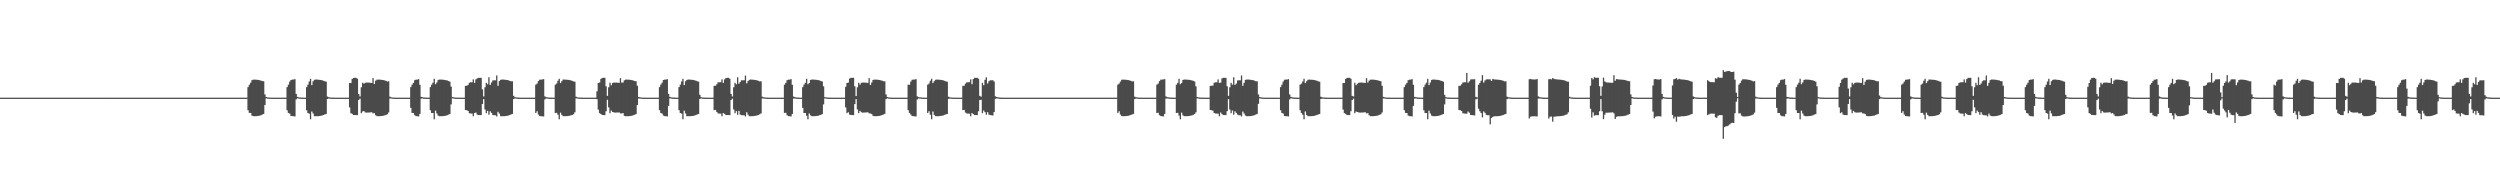 <?xml version="1.0" encoding="UTF-8"?>
<svg xmlns="http://www.w3.org/2000/svg" width="1920" height="150">
  <path d="M0 75.000h1v1.000H0zM1 75.000h1v1.000H1zM2 75.000h1v1.000H2zM3 75.000h1v1.000H3zM4 75.000h1v1.000H4zM5 75.000h1v1.000H5zM6 75.000h1v1.000H6zM7 75.000h1v1.000H7zM8 75.000h1v1.000H8zM9 75.000h1v1.000H9zM10 75.000h1v1.000H10zM11 75.000h1v1.000H11zM12 75.000h1v1.000H12zM13 75.000h1v1.000H13zM14 75.000h1v1.000H14zM15 75.000h1v1.000H15zM16 75.000h1v1.000H16zM17 75.000h1v1.000H17zM18 75.000h1v1.000H18zM19 75.000h1v1.000H19zM20 75.000h1v1.000H20zM21 75.000h1v1.000H21zM22 75.000h1v1.000H22zM23 75.000h1v1.000H23zM24 75.000h1v1.000H24zM25 75.000h1v1.000H25zM26 75.000h1v1.000H26zM27 75.000h1v1.000H27zM28 75.000h1v1.000H28zM29 75.000h1v1.000H29zM30 75.000h1v1.000H30zM31 75.000h1v1.000H31zM32 75.000h1v1.000H32zM33 75.000h1v1.000H33zM34 75.000h1v1.000H34zM35 75.000h1v1.000H35zM36 75.000h1v1.000H36zM37 75.000h1v1.000H37zM38 75.000h1v1.000H38zM39 75.000h1v1.000H39zM40 75.000h1v1.000H40zM41 75.000h1v1.000H41zM42 75.000h1v1.000H42zM43 75.000h1v1.000H43zM44 75.000h1v1.000H44zM45 75.000h1v1.000H45zM46 75.000h1v1.000H46zM47 75.000h1v1.000H47zM48 75.000h1v1.000H48zM49 75.000h1v1.000H49zM50 75.000h1v1.000H50zM51 75.000h1v1.000H51zM52 75.000h1v1.000H52zM53 75.000h1v1.000H53zM54 75.000h1v1.000H54zM55 75.000h1v1.000H55zM56 75.000h1v1.000H56zM57 75.000h1v1.000H57zM58 75.000h1v1.000H58zM59 75.000h1v1.000H59zM60 75.000h1v1.000H60zM61 75.000h1v1.000H61zM62 75.000h1v1.000H62zM63 75.000h1v1.000H63zM64 75.000h1v1.000H64zM65 75.000h1v1.000H65zM66 75.000h1v1.000H66zM67 75.000h1v1.000H67zM68 75.000h1v1.000H68zM69 75.000h1v1.000H69zM70 75.000h1v1.000H70zM71 75.000h1v1.000H71zM72 75.000h1v1.000H72zM73 75.000h1v1.000H73zM74 75.000h1v1.000H74zM75 75.000h1v1.000H75zM76 75.000h1v1.000H76zM77 75.000h1v1.000H77zM78 75.000h1v1.000H78zM79 75.000h1v1.000H79zM80 75.000h1v1.000H80zM81 75.000h1v1.000H81zM82 75.000h1v1.000H82zM83 75.000h1v1.000H83zM84 75.000h1v1.000H84zM85 75.000h1v1.000H85zM86 75.000h1v1.000H86zM87 75.000h1v1.000H87zM88 75.000h1v1.000H88zM89 75.000h1v1.000H89zM90 75.000h1v1.000H90zM91 75.000h1v1.000H91zM92 75.000h1v1.000H92zM93 75.000h1v1.000H93zM94 75.000h1v1.000H94zM95 75.000h1v1.000H95zM96 75.000h1v1.000H96zM97 75.000h1v1.000H97zM98 75.000h1v1.000H98zM99 75.000h1v1.000H99zM100 75.000h1v1.000H100zM101 75.000h1v1.000H101zM102 75.000h1v1.000H102zM103 75.000h1v1.000H103zM104 75.000h1v1.000H104zM105 75.000h1v1.000H105zM106 75.000h1v1.000H106zM107 75.000h1v1.000H107zM108 75.000h1v1.000H108zM109 75.000h1v1.000H109zM110 75.000h1v1.000H110zM111 75.000h1v1.000H111zM112 75.000h1v1.000H112zM113 75.000h1v1.000H113zM114 75.000h1v1.000H114zM115 75.000h1v1.000H115zM116 75.000h1v1.000H116zM117 75.000h1v1.000H117zM118 75.000h1v1.000H118zM119 75.000h1v1.000H119zM120 75.000h1v1.000H120zM121 75.000h1v1.000H121zM122 75.000h1v1.000H122zM123 75.000h1v1.000H123zM124 75.000h1v1.000H124zM125 75.000h1v1.000H125zM126 75.000h1v1.000H126zM127 75.000h1v1.000H127zM128 75.000h1v1.000H128zM129 75.000h1v1.000H129zM130 75.000h1v1.000H130zM131 75.000h1v1.000H131zM132 75.000h1v1.000H132zM133 75.000h1v1.000H133zM134 75.000h1v1.000H134zM135 75.000h1v1.000H135zM136 75.000h1v1.000H136zM137 75.000h1v1.000H137zM138 75.000h1v1.000H138zM139 75.000h1v1.000H139zM140 75.000h1v1.000H140zM141 75.000h1v1.000H141zM142 75.000h1v1.000H142zM143 75.000h1v1.000H143zM144 75.000h1v1.000H144zM145 75.000h1v1.000H145zM146 75.000h1v1.000H146zM147 75.000h1v1.000H147zM148 75.000h1v1.000H148zM149 75.000h1v1.000H149zM150 75.000h1v1.000H150zM151 75.000h1v1.000H151zM152 75.000h1v1.000H152zM153 75.000h1v1.000H153zM154 75.000h1v1.000H154zM155 75.000h1v1.000H155zM156 75.000h1v1.000H156zM157 75.000h1v1.000H157zM158 75.000h1v1.000H158zM159 75.000h1v1.000H159zM160 75.000h1v1.000H160zM161 75.000h1v1.000H161zM162 75.000h1v1.000H162zM163 75.000h1v1.000H163zM164 75.000h1v1.000H164zM165 75.000h1v1.000H165zM166 75.000h1v1.000H166zM167 75.000h1v1.000H167zM168 75.000h1v1.000H168zM169 75.000h1v1.000H169zM170 75.000h1v1.000H170zM171 75.000h1v1.000H171zM172 75.000h1v1.000H172zM173 75.000h1v1.000H173zM174 75.000h1v1.000H174zM175 75.000h1v1.000H175zM176 75.000h1v1.000H176zM177 75.000h1v1.000H177zM178 75.000h1v1.000H178zM179 75.000h1v1.000H179zM180 75.000h1v1.000H180zM181 75.000h1v1.000H181zM182 75.000h1v1.000H182zM183 75.000h1v1.000H183zM184 75.000h1v1.000H184zM185 75.000h1v1.000H185zM186 75.000h1v1.000H186zM187 75.000h1v1.000H187zM188 75.000h1v1.000H188zM189 75.000h1v1.000H189zM190 66.933h1v17.701H190zM191 65.063h1v21.624H191zM192 63.525h1v23.226H192zM193 61.617h1v27.179H193zM194 61.170h1v28.036H194zM195 61.129h1v28.129H195zM196 61.172h1v28.054H196zM197 61.263h1v27.897H197zM198 61.375h1v27.620H198zM199 61.600h1v27.230H199zM200 61.939h1v26.543H200zM201 62.253h1v25.724H201zM202 62.419h1v25.106H202zM203 72.487h1v8.144H203zM204 74.516h1v1.000H204zM205 74.803h1v1.000H205zM206 74.884h1v1.000H206zM207 74.939h1v1.000H207zM208 74.986h1v1.000H208zM209 74.994h1v1.000H209zM210 75.000h1v1.000H210zM211 75.000h1v1.000H211zM212 75.000h1v1.000H212zM213 75.000h1v1.000H213zM214 75.000h1v1.000H214zM215 75.000h1v1.000H215zM216 75.000h1v1.000H216zM217 75.000h1v1.000H217zM218 75.000h1v1.000H218zM219 75.000h1v1.000H219zM220 66.919h1v17.742H220zM221 65.020h1v21.727H221zM222 62.677h1v24.557H222zM223 61.463h1v27.623H223zM224 61.132h1v28.075H224zM225 61.106h1v28.150H225zM226 60.749h1v28.705H226zM227 72.080h1v4.247H227zM228 74.392h1v1.106H228zM229 74.751h1v1.000H229zM230 74.855h1v1.000H230zM231 74.953h1v1.000H231zM232 74.983h1v1.000H232zM233 74.993h1v1.000H233zM234 75.000h1v1.000H234zM235 66.917h1v17.742H235zM236 65.007h1v21.779H236zM237 62.575h1v24.712H237zM238 60.507h1v31.086H238zM239 65.339h1v20.293H239zM240 62.413h1v24.747H240zM241 61.271h1v27.957H241zM242 61.082h1v28.178H242zM243 61.096h1v28.162H243zM244 61.211h1v28.017H244zM245 61.336h1v27.768H245zM246 61.446h1v27.466H246zM247 61.701h1v26.935H247zM248 62.040h1v26.304H248zM249 62.414h1v25.425H249zM250 62.722h1v24.809H250zM251 74.211h1v1.802H251zM252 74.623h1v1.000H252zM253 74.836h1v1.000H253zM254 74.907h1v1.000H254zM255 74.977h1v1.000H255zM256 74.990h1v1.000H256zM257 74.995h1v1.000H257zM258 75.000h1v1.000H258zM259 75.000h1v1.000H259zM260 75.000h1v1.000H260zM261 75.000h1v1.000H261zM262 75.000h1v1.000H262zM263 75.000h1v1.000H263zM264 75.000h1v1.000H264zM265 75.000h1v1.000H265zM266 75.000h1v1.000H266zM267 74.996h1v1.000H267zM268 63.746h1v18.740H268zM269 63.785h1v23.080H269zM270 60.635h1v26.840H270zM271 59.880h1v28.440H271zM272 59.775h1v28.585H272zM273 59.759h1v28.604H273zM274 60.486h1v27.934H274zM275 72.191h1v4.639H275zM276 74.063h1v1.703H276zM277 67.014h1v19.926H277zM278 63.565h1v22.079H278zM279 64.290h1v20.974H279zM280 63.536h1v22.796H280zM281 63.416h1v23.098H281zM282 63.388h1v23.062H282zM283 63.481h1v22.927H283zM284 63.594h1v22.712H284zM285 63.712h1v22.445H285zM286 60.027h1v27.123H286zM287 64.496h1v22.333H287zM288 61.960h1v26.588H288zM289 61.161h1v28.025H289zM290 61.128h1v28.136H290zM291 61.143h1v28.093H291zM292 61.248h1v27.908H292zM293 61.367h1v27.681H293zM294 61.540h1v27.324H294zM295 61.762h1v26.827H295zM296 62.115h1v26.154H296zM297 62.623h1v25.108H297zM298 62.420h1v23.965H298zM299 74.224h1v1.375H299zM300 74.684h1v1.000H300zM301 74.850h1v1.000H301zM302 74.939h1v1.000H302zM303 74.970h1v1.000H303zM304 74.988h1v1.000H304zM305 75.000h1v1.000H305zM306 75.000h1v1.000H306zM307 75.000h1v1.000H307zM308 75.000h1v1.000H308zM309 75.000h1v1.000H309zM310 75.000h1v1.000H310zM311 75.000h1v1.000H311zM312 75.000h1v1.000H312zM313 75.000h1v1.000H313zM314 75.000h1v1.000H314zM315 66.920h1v15.934H315zM316 65.022h1v21.722H316zM317 63.668h1v23.113H317zM318 61.608h1v26.867H318zM319 61.167h1v28.035H319zM320 61.130h1v28.126H320zM321 60.751h1v28.700H321zM322 65.129h1v22.360H322zM323 74.392h1v1.351H323zM324 74.598h1v1.000H324zM325 74.855h1v1.000H325zM326 74.924h1v1.000H326zM327 74.963h1v1.000H327zM328 74.992h1v1.000H328zM329 75.000h1v1.000H329zM330 66.917h1v17.742H330zM331 65.007h1v21.778H331zM332 63.471h1v23.324H332zM333 60.509h1v31.088H333zM334 64.677h1v20.305H334zM335 63.335h1v23.821H335zM336 61.388h1v27.368H336zM337 61.082h1v28.145H337zM338 61.096h1v28.163H338zM339 61.162h1v28.066H339zM340 61.246h1v27.915H340zM341 61.378h1v27.665H341zM342 61.601h1v27.227H342zM343 61.820h1v26.661H343zM344 62.255h1v25.721H344zM345 62.724h1v24.855H345zM346 66.514h1v13.645H346zM347 74.578h1v1.000H347zM348 74.747h1v1.000H348zM349 74.907h1v1.000H349zM350 74.952h1v1.000H350zM351 74.982h1v1.000H351zM352 74.995h1v1.000H352zM353 75.000h1v1.000H353zM354 75.000h1v1.000H354zM355 75.000h1v1.000H355zM356 75.000h1v1.000H356zM357 65.957h1v18.542H357zM358 65.856h1v18.752H358zM359 65.172h1v20.086H359zM360 63.521h1v23.425H360zM361 63.192h1v23.989H361zM362 63.166h1v24.080H362zM363 60.996h1v28.310H363zM364 63.659h1v23.165H364zM365 60.953h1v25.485H365zM366 60.211h1v27.795H366zM367 59.776h1v28.615H367zM368 59.778h1v28.605H368zM369 59.761h1v28.661H369zM370 68.590h1v11.352H370zM371 74.063h1v2.067H371zM372 67.016h1v17.065H372zM373 63.583h1v23.346H373zM374 64.718h1v20.428H374zM375 59.339h1v28.763H375zM376 65.223h1v20.264H376zM377 63.326h1v23.407H377zM378 61.790h1v26.529H378zM379 61.642h1v26.881H379zM380 61.695h1v26.816H380zM381 57.982h1v31.469H381zM382 65.920h1v19.955H382zM383 62.274h1v24.947H383zM384 61.348h1v27.866H384zM385 61.073h1v28.202H385zM386 61.082h1v28.150H386zM387 61.210h1v28.008H387zM388 61.338h1v27.768H388zM389 61.447h1v27.463H389zM390 61.702h1v27.020H390zM391 62.041h1v26.302H391zM392 62.415h1v25.423H392zM393 62.421h1v25.101H393zM394 73.555h1v2.567H394zM395 74.575h1v1.000H395zM396 74.803h1v1.000H396zM397 74.884h1v1.000H397zM398 74.970h1v1.000H398zM399 74.986h1v1.000H399zM400 74.994h1v1.000H400zM401 75.000h1v1.000H401zM402 75.000h1v1.000H402zM403 75.000h1v1.000H403zM404 75.000h1v1.000H404zM405 75.000h1v1.000H405zM406 75.000h1v1.000H406zM407 75.000h1v1.000H407zM408 75.000h1v1.000H408zM409 75.000h1v1.000H409zM410 74.999h1v1.000H410zM411 65.020h1v21.726H411zM412 64.169h1v21.297H412zM413 62.238h1v25.743H413zM414 61.231h1v27.889H414zM415 61.130h1v28.099H415zM416 61.005h1v28.335H416zM417 60.750h1v28.705H417zM418 74.056h1v2.271H418zM419 74.598h1v1.000H419zM420 74.751h1v1.000H420zM421 74.924h1v1.000H421zM422 74.963h1v1.000H422zM423 74.983h1v1.000H423zM424 74.993h1v1.000H424zM425 74.998h1v1.000H425zM426 65.001h1v21.789H426zM427 64.167h1v22.444H427zM428 62.020h1v26.121H428zM429 60.507h1v31.086H429zM430 63.790h1v22.740H430zM431 62.298h1v25.954H431zM432 61.082h1v28.146H432zM433 61.096h1v28.163H433zM434 61.162h1v28.066H434zM435 61.239h1v27.942H435zM436 61.362h1v27.685H436zM437 61.508h1v27.360H437zM438 61.760h1v26.833H438zM439 62.112h1v26.159H439zM440 62.507h1v25.228H440zM441 62.783h1v23.483H441zM442 74.309h1v1.222H442zM443 74.731h1v1.000H443zM444 74.836h1v1.000H444zM445 74.952h1v1.000H445zM446 74.977h1v1.000H446zM447 74.990h1v1.000H447zM448 74.998h1v1.000H448zM449 75.000h1v1.000H449zM450 75.000h1v1.000H450zM451 75.000h1v1.000H451zM452 75.000h1v1.000H452zM453 75.000h1v1.000H453zM454 75.000h1v1.000H454zM455 75.000h1v1.000H455zM456 75.000h1v1.000H456zM457 75.000h1v1.000H457zM458 70.151h1v6.072H458zM459 63.746h1v20.416H459zM460 63.375h1v23.490H460zM461 60.636h1v26.914H461zM462 59.839h1v28.481H462zM463 59.775h1v28.585H463zM464 59.759h1v28.662H464zM465 66.266h1v19.178H465zM466 73.613h1v2.968H466zM467 67.014h1v15.412H467zM468 63.565h1v23.375H468zM469 65.421h1v19.497H469zM470 63.704h1v22.299H470zM471 63.429h1v22.903H471zM472 63.416h1v23.097H472zM473 63.389h1v23.044H473zM474 63.521h1v22.886H474zM475 63.594h1v22.711H475zM476 60.027h1v27.041H476zM477 63.418h1v23.732H477zM478 63.387h1v23.442H478zM479 61.711h1v27.254H479zM480 61.154h1v28.070H480zM481 61.128h1v28.137H481zM482 61.188h1v28.048H482zM483 61.256h1v27.897H483zM484 61.378h1v27.660H484zM485 61.604h1v27.220H485zM486 61.823h1v26.655H486zM487 62.258h1v25.892H487zM488 62.419h1v25.154H488zM489 65.869h1v14.759H489zM490 74.517h1v1.082H490zM491 74.714h1v1.000H491zM492 74.884h1v1.000H492zM493 74.939h1v1.000H493zM494 74.980h1v1.000H494zM495 74.993h1v1.000H495zM496 75.000h1v1.000H496zM497 75.000h1v1.000H497zM498 75.000h1v1.000H498zM499 75.000h1v1.000H499zM500 75.000h1v1.000H500zM501 75.000h1v1.000H501zM502 75.000h1v1.000H502zM503 75.000h1v1.000H503zM504 75.000h1v1.000H504zM505 75.000h1v1.000H505zM506 66.920h1v17.738H506zM507 65.022h1v21.722H507zM508 63.500h1v23.733H508zM509 61.462h1v27.343H509zM510 61.132h1v28.075H510zM511 61.130h1v28.125H511zM512 60.751h1v28.700H512zM513 72.081h1v9.222H513zM514 74.391h1v1.106H514zM515 74.751h1v1.000H515zM516 74.855h1v1.000H516zM517 74.925h1v1.000H517zM518 74.983h1v1.000H518zM519 74.993h1v1.000H519zM520 75.000h1v1.000H520zM521 66.916h1v17.743H521zM522 65.009h1v21.781H522zM523 62.577h1v24.710H523zM524 60.510h1v31.088H524zM525 65.353h1v19.629H525zM526 62.408h1v24.748H526zM527 61.388h1v27.838H527zM528 61.082h1v28.178H528zM529 61.096h1v28.162H529zM530 61.211h1v28.017H530zM531 61.269h1v27.836H531zM532 61.445h1v27.548H532zM533 61.701h1v27.022H533zM534 61.941h1v26.403H534zM535 62.414h1v25.425H535zM536 62.724h1v24.810H536zM537 72.829h1v3.185H537zM538 74.578h1v1.000H538zM539 74.836h1v1.000H539zM540 74.907h1v1.000H540zM541 74.974h1v1.000H541zM542 74.990h1v1.000H542zM543 74.995h1v1.000H543zM544 75.000h1v1.000H544zM545 75.000h1v1.000H545zM546 75.000h1v1.000H546zM547 74.999h1v1.000H547zM548 65.956h1v18.652H548zM549 65.857h1v18.566H549zM550 64.740h1v21.209H550zM551 63.230h1v23.840H551zM552 63.180h1v24.066H552zM553 63.154h1v24.143H553zM554 60.996h1v28.311H554zM555 63.659h1v23.165H555zM556 60.953h1v26.490H556zM557 59.951h1v28.414H557zM558 59.776h1v28.615H558zM559 59.761h1v28.622H559zM560 60.491h1v27.931H560zM561 72.149h1v4.678H561zM562 74.063h1v1.704H562zM563 67.016h1v17.065H563zM564 63.583h1v23.346H564zM565 64.718h1v20.607H565zM566 59.339h1v28.764H566zM567 64.327h1v20.838H567zM568 62.932h1v25.081H568zM569 61.642h1v26.773H569zM570 61.695h1v26.828H570zM571 61.605h1v26.933H571zM572 57.983h1v31.470H572zM573 64.007h1v22.213H573zM574 62.273h1v25.789H574zM575 61.347h1v27.867H575zM576 61.073h1v28.202H576zM577 61.154h1v28.076H577zM578 61.243h1v27.943H578zM579 61.362h1v27.684H579zM580 61.509h1v27.358H580zM581 61.761h1v26.874H581zM582 62.113h1v26.157H582zM583 62.508h1v25.226H583zM584 62.421h1v24.675H584zM585 74.225h1v1.375H585zM586 74.684h1v1.000H586zM587 74.803h1v1.000H587zM588 74.939h1v1.000H588zM589 74.970h1v1.000H589zM590 74.986h1v1.000H590zM591 74.998h1v1.000H591zM592 75.000h1v1.000H592zM593 75.000h1v1.000H593zM594 75.000h1v1.000H594zM595 75.000h1v1.000H595zM596 75.000h1v1.000H596zM597 75.000h1v1.000H597zM598 75.000h1v1.000H598zM599 75.000h1v1.000H599zM600 75.000h1v1.000H600zM601 74.992h1v1.000H601zM602 65.020h1v21.726H602zM603 63.666h1v22.943H603zM604 61.608h1v26.867H604zM605 61.167h1v28.035H605zM606 61.130h1v28.125H606zM607 60.750h1v28.705H607zM608 65.129h1v22.360H608zM609 74.128h1v1.617H609zM610 74.598h1v1.000H610zM611 74.855h1v1.000H611zM612 74.924h1v1.000H612zM613 74.963h1v1.000H613zM614 74.988h1v1.000H614zM615 75.000h1v1.000H615zM616 66.917h1v15.936H616zM617 65.007h1v21.779H617zM618 63.660h1v23.131H618zM619 60.507h1v28.385H619zM620 64.684h1v26.910H620zM621 63.771h1v23.389H621zM622 61.390h1v27.201H622zM623 61.082h1v28.146H623zM624 61.096h1v28.163H624zM625 61.162h1v28.066H625zM626 61.246h1v27.915H626zM627 61.378h1v27.666H627zM628 61.538h1v27.291H628zM629 61.820h1v26.661H629zM630 62.255h1v25.898H630zM631 62.619h1v24.960H631zM632 66.310h1v13.846H632zM633 74.578h1v1.000H633zM634 74.731h1v1.000H634zM635 74.907h1v1.000H635zM636 74.952h1v1.000H636zM637 74.977h1v1.000H637zM638 74.995h1v1.000H638zM639 75.000h1v1.000H639zM640 75.000h1v1.000H640zM641 75.000h1v1.000H641zM642 75.000h1v1.000H642zM643 75.000h1v1.000H643zM644 75.000h1v1.000H644zM645 75.000h1v1.000H645zM646 75.000h1v1.000H646zM647 75.000h1v1.000H647zM648 75.000h1v1.000H648zM649 66.664h1v15.823H649zM650 63.746h1v23.120H650zM651 63.375h1v22.842H651zM652 60.366h1v27.667H652zM653 59.775h1v28.545H653zM654 59.782h1v28.581H654zM655 59.759h1v28.662H655zM656 66.265h1v13.676H656zM657 73.797h1v2.333H657zM658 67.015h1v17.066H658zM659 63.565h1v23.376H659zM660 65.011h1v20.120H660zM661 63.617h1v22.567H661zM662 63.416h1v23.097H662zM663 63.389h1v23.062H663zM664 63.481h1v22.926H664zM665 63.520h1v22.785H665zM666 63.712h1v22.501H666zM667 60.027h1v27.041H667zM668 65.273h1v21.877H668zM669 63.387h1v24.203H669zM670 61.386h1v27.593H670zM671 61.128h1v28.096H671zM672 61.143h1v28.122H672zM673 61.193h1v28.025H673zM674 61.264h1v27.834H674zM675 61.450h1v27.539H675zM676 61.704h1v27.017H676zM677 61.944h1v26.398H677zM678 62.416h1v25.557H678zM679 62.420h1v25.099H679zM680 72.488h1v3.634H680zM681 74.517h1v1.000H681zM682 74.803h1v1.000H682zM683 74.884h1v1.000H683zM684 74.970h1v1.000H684zM685 74.986h1v1.000H685zM686 74.994h1v1.000H686zM687 75.000h1v1.000H687zM688 75.000h1v1.000H688zM689 75.000h1v1.000H689zM690 75.000h1v1.000H690zM691 75.000h1v1.000H691zM692 75.000h1v1.000H692zM693 75.000h1v1.000H693zM694 75.000h1v1.000H694zM695 75.000h1v1.000H695zM696 74.999h1v1.000H696zM697 65.022h1v19.636H697zM698 65.118h1v21.626H698zM699 62.672h1v25.309H699zM700 61.232h1v27.854H700zM701 61.130h1v28.098H701zM702 61.108h1v28.234H702zM703 60.751h1v28.700H703zM704 74.054h1v2.273H704zM705 74.598h1v1.000H705zM706 74.751h1v1.000H706zM707 74.864h1v1.000H707zM708 74.963h1v1.000H708zM709 74.983h1v1.000H709zM710 74.992h1v1.000H710zM711 74.999h1v1.000H711zM712 65.007h1v21.778H712zM713 64.165h1v21.309H713zM714 62.015h1v26.124H714zM715 60.509h1v31.088H715zM716 63.787h1v21.858H716zM717 62.303h1v25.945H717zM718 61.271h1v27.955H718zM719 61.082h1v28.178H719zM720 61.162h1v28.096H720zM721 61.239h1v27.942H721zM722 61.335h1v27.711H722zM723 61.509h1v27.379H723zM724 61.760h1v26.876H724zM725 62.040h1v26.231H725zM726 62.507h1v25.229H726zM727 62.783h1v24.751H727zM728 74.311h1v1.596H728zM729 74.731h1v1.000H729zM730 74.836h1v1.000H730zM731 74.952h1v1.000H731zM732 74.977h1v1.000H732zM733 74.990h1v1.000H733zM734 74.996h1v1.000H734zM735 75.000h1v1.000H735zM736 75.000h1v1.000H736zM737 75.000h1v1.000H737zM738 74.998h1v1.000H738zM739 65.956h1v18.652H739zM740 65.857h1v18.566H740zM741 64.224h1v22.186H741zM742 63.220h1v23.961H742zM743 63.180h1v24.066H743zM744 63.154h1v24.143H744zM745 60.996h1v28.310H745zM746 64.668h1v22.156H746zM747 60.720h1v26.929H747zM748 59.776h1v28.589H748zM749 59.784h1v28.606H749zM750 59.761h1v28.660H750zM751 60.491h1v24.946H751zM752 73.615h1v3.211H752zM753 74.310h1v2.305H753zM754 63.583h1v23.346H754zM755 65.427h1v19.487H755zM756 61.266h1v24.868H756zM757 59.339h1v28.763H757zM758 64.169h1v21.981H758zM759 62.422h1v25.591H759zM760 61.642h1v26.773H760zM761 61.695h1v26.828H761zM762 61.573h1v27.150H762zM763 62.636h1v23.411H763zM764 73.967h1v1.886H764zM765 74.514h1v1.077H765zM766 74.693h1v1.000H766zM767 74.908h1v1.000H767zM768 74.956h1v1.000H768zM769 74.980h1v1.000H769zM770 75.000h1v1.000H770zM771 75.000h1v1.000H771zM772 75.000h1v1.000H772zM773 75.000h1v1.000H773zM774 75.000h1v1.000H774zM775 75.000h1v1.000H775zM776 75.000h1v1.000H776zM777 75.000h1v1.000H777zM778 75.000h1v1.000H778zM779 75.000h1v1.000H779zM780 75.000h1v1.000H780zM781 75.000h1v1.000H781zM782 75.000h1v1.000H782zM783 75.000h1v1.000H783zM784 75.000h1v1.000H784zM785 75.000h1v1.000H785zM786 75.000h1v1.000H786zM787 75.000h1v1.000H787zM788 75.000h1v1.000H788zM789 75.000h1v1.000H789zM790 75.000h1v1.000H790zM791 75.000h1v1.000H791zM792 75.000h1v1.000H792zM793 75.000h1v1.000H793zM794 75.000h1v1.000H794zM795 75.000h1v1.000H795zM796 75.000h1v1.000H796zM797 75.000h1v1.000H797zM798 75.000h1v1.000H798zM799 75.000h1v1.000H799zM800 75.000h1v1.000H800zM801 75.000h1v1.000H801zM802 75.000h1v1.000H802zM803 75.000h1v1.000H803zM804 75.000h1v1.000H804zM805 75.000h1v1.000H805zM806 75.000h1v1.000H806zM807 75.000h1v1.000H807zM808 75.000h1v1.000H808zM809 75.000h1v1.000H809zM810 75.000h1v1.000H810zM811 75.000h1v1.000H811zM812 75.000h1v1.000H812zM813 75.000h1v1.000H813zM814 75.000h1v1.000H814zM815 75.000h1v1.000H815zM816 75.000h1v1.000H816zM817 75.000h1v1.000H817zM818 75.000h1v1.000H818zM819 75.000h1v1.000H819zM820 75.000h1v1.000H820zM821 75.000h1v1.000H821zM822 75.000h1v1.000H822zM823 75.000h1v1.000H823zM824 75.000h1v1.000H824zM825 75.000h1v1.000H825zM826 75.000h1v1.000H826zM827 75.000h1v1.000H827zM828 75.000h1v1.000H828zM829 75.000h1v1.000H829zM830 75.000h1v1.000H830zM831 75.000h1v1.000H831zM832 75.000h1v1.000H832zM833 75.000h1v1.000H833zM834 75.000h1v1.000H834zM835 75.000h1v1.000H835zM836 75.000h1v1.000H836zM837 75.000h1v1.000H837zM838 75.000h1v1.000H838zM839 75.000h1v1.000H839zM840 75.000h1v1.000H840zM841 75.000h1v1.000H841zM842 75.000h1v1.000H842zM843 75.000h1v1.000H843zM844 75.000h1v1.000H844zM845 75.000h1v1.000H845zM846 75.000h1v1.000H846zM847 75.000h1v1.000H847zM848 75.000h1v1.000H848zM849 75.000h1v1.000H849zM850 75.000h1v1.000H850zM851 75.000h1v1.000H851zM852 75.000h1v1.000H852zM853 75.000h1v1.000H853zM854 75.000h1v1.000H854zM855 75.000h1v1.000H855zM856 75.000h1v1.000H856zM857 74.999h1v1.000H857zM858 65.033h1v21.699H858zM859 64.176h1v21.281H859zM860 62.677h1v25.299H860zM861 61.234h1v27.884H861zM862 61.128h1v28.101H862zM863 61.166h1v28.093H863zM864 61.240h1v27.937H864zM865 61.335h1v27.716H865zM866 61.506h1v27.408H866zM867 61.758h1v26.879H867zM868 62.038h1v26.235H868zM869 62.506h1v25.334H869zM870 62.416h1v25.106H870zM871 74.224h1v1.858H871zM872 74.684h1v1.000H872zM873 74.803h1v1.000H873zM874 74.939h1v1.000H874zM875 74.970h1v1.000H875zM876 74.986h1v1.000H876zM877 74.995h1v1.000H877zM878 75.000h1v1.000H878zM879 75.000h1v1.000H879zM880 75.000h1v1.000H880zM881 75.000h1v1.000H881zM882 75.000h1v1.000H882zM883 75.000h1v1.000H883zM884 75.000h1v1.000H884zM885 75.000h1v1.000H885zM886 75.000h1v1.000H886zM887 74.993h1v1.000H887zM888 65.021h1v21.724H888zM889 64.169h1v22.437H889zM890 62.239h1v26.236H890zM891 61.167h1v27.954H891zM892 61.130h1v28.125H892zM893 61.002h1v28.449H893zM894 60.751h1v26.739H894zM895 74.054h1v1.689H895zM896 74.598h1v1.000H896zM897 74.769h1v1.000H897zM898 74.924h1v1.000H898zM899 74.963h1v1.000H899zM900 74.983h1v1.000H900zM901 75.000h1v1.000H901zM902 74.994h1v1.000H902zM903 65.009h1v21.781H903zM904 63.662h1v22.945H904zM905 60.509h1v28.223H905zM906 64.677h1v26.920H906zM907 63.775h1v22.753H907zM908 61.388h1v27.206H908zM909 61.082h1v28.145H909zM910 61.096h1v28.163H910zM911 61.162h1v28.066H911zM912 61.246h1v27.914H912zM913 61.362h1v27.682H913zM914 61.538h1v27.291H914zM915 61.820h1v26.772H915zM916 62.112h1v26.041H916zM917 62.620h1v24.960H917zM918 66.312h1v19.954H918zM919 74.490h1v1.041H919zM920 74.731h1v1.000H920zM921 74.907h1v1.000H921zM922 74.952h1v1.000H922zM923 74.977h1v1.000H923zM924 74.993h1v1.000H924zM925 75.000h1v1.000H925zM926 75.000h1v1.000H926zM927 75.000h1v1.000H927zM928 75.000h1v1.000H928zM929 65.956h1v18.543H929zM930 65.856h1v18.752H930zM931 65.748h1v19.296H931zM932 63.521h1v23.243H932zM933 63.220h1v23.961H933zM934 63.180h1v24.066H934zM935 60.996h1v26.300H935zM936 63.659h1v25.647H936zM937 63.455h1v22.982H937zM938 60.211h1v27.437H938zM939 59.776h1v28.589H939zM940 59.785h1v28.606H940zM941 59.761h1v28.661H941zM942 66.265h1v19.067H942zM943 73.616h1v2.514H943zM944 67.016h1v17.065H944zM945 63.583h1v23.346H945zM946 65.004h1v19.910H946zM947 59.339h1v28.764H947zM948 65.223h1v20.264H948zM949 64.169h1v22.564H949zM950 61.790h1v26.223H950zM951 61.642h1v26.881H951zM952 61.695h1v26.816H952zM953 57.982h1v31.469H953zM954 65.920h1v19.780H954zM955 63.598h1v23.622H955zM956 61.348h1v27.377H956zM957 61.073h1v28.202H957zM958 61.082h1v28.150H958zM959 61.153h1v28.064H959zM960 61.269h1v27.888H960zM961 61.447h1v27.546H961zM962 61.602h1v27.119H962zM963 61.942h1v26.538H963zM964 62.415h1v25.560H964zM965 62.421h1v25.101H965zM966 72.487h1v7.256H966zM967 74.516h1v1.000H967zM968 74.803h1v1.000H968zM969 74.884h1v1.000H969zM970 74.945h1v1.000H970zM971 74.986h1v1.000H971zM972 74.994h1v1.000H972zM973 75.000h1v1.000H973zM974 75.000h1v1.000H974zM975 75.000h1v1.000H975zM976 75.000h1v1.000H976zM977 75.000h1v1.000H977zM978 75.000h1v1.000H978zM979 75.000h1v1.000H979zM980 75.000h1v1.000H980zM981 75.000h1v1.000H981zM982 75.000h1v1.000H982zM983 66.920h1v17.739H983zM984 65.020h1v21.726H984zM985 62.671h1v24.563H985zM986 61.231h1v27.854H986zM987 61.132h1v28.096H987zM988 61.106h1v28.150H988zM989 60.750h1v28.705H989zM990 72.485h1v3.842H990zM991 74.401h1v1.096H991zM992 74.751h1v1.000H992zM993 74.855h1v1.000H993zM994 74.963h1v1.000H994zM995 74.983h1v1.000H995zM996 74.993h1v1.000H996zM997 75.000h1v1.000H997zM998 65.007h1v19.652H998zM999 64.196h1v22.589H999zM1000 62.575h1v25.566H1000zM1001 60.507h1v31.086H1001zM1002 63.790h1v21.841H1002zM1003 62.413h1v25.839H1003zM1004 61.272h1v27.956H1004zM1005 61.082h1v28.178H1005zM1006 61.162h1v28.097H1006zM1007 61.211h1v27.970H1007zM1008 61.336h1v27.769H1008zM1009 61.508h1v27.403H1009zM1010 61.701h1v26.935H1010zM1011 62.040h1v26.231H1011zM1012 62.507h1v25.332H1012zM1013 62.722h1v24.810H1013zM1014 74.309h1v1.705H1014zM1015 74.731h1v1.000H1015zM1016 74.836h1v1.000H1016zM1017 74.917h1v1.000H1017zM1018 74.977h1v1.000H1018zM1019 74.990h1v1.000H1019zM1020 74.995h1v1.000H1020zM1021 75.000h1v1.000H1021zM1022 75.000h1v1.000H1022zM1023 75.000h1v1.000H1023zM1024 75.000h1v1.000H1024zM1025 75.000h1v1.000H1025zM1026 75.000h1v1.000H1026zM1027 75.000h1v1.000H1027zM1028 75.000h1v1.000H1028zM1029 75.000h1v1.000H1029zM1030 74.990h1v1.000H1030zM1031 63.746h1v20.416H1031zM1032 63.785h1v23.080H1032zM1033 60.636h1v26.839H1033zM1034 59.839h1v28.481H1034zM1035 59.775h1v28.585H1035zM1036 59.759h1v28.661H1036zM1037 60.486h1v24.958H1037zM1038 73.613h1v3.217H1038zM1039 74.063h1v1.703H1039zM1040 63.565h1v23.376H1040zM1041 65.421h1v20.223H1041zM1042 64.289h1v21.714H1042zM1043 63.536h1v22.796H1043zM1044 63.416h1v23.097H1044zM1045 63.389h1v23.062H1045zM1046 63.481h1v22.926H1046zM1047 63.594h1v22.711H1047zM1048 63.712h1v22.445H1048zM1049 60.027h1v27.123H1049zM1050 63.387h1v23.442H1050zM1051 61.960h1v26.588H1051zM1052 61.161h1v28.063H1052zM1053 61.129h1v28.136H1053zM1054 61.181h1v28.055H1054zM1055 61.256h1v27.900H1055zM1056 61.367h1v27.672H1056zM1057 61.540h1v27.325H1057zM1058 61.823h1v26.766H1058zM1059 62.115h1v26.035H1059zM1060 62.420h1v25.312H1060zM1061 65.870h1v20.515H1061zM1062 74.388h1v1.211H1062zM1063 74.684h1v1.000H1063zM1064 74.884h1v1.000H1064zM1065 74.939h1v1.000H1065zM1066 74.970h1v1.000H1066zM1067 74.993h1v1.000H1067zM1068 75.000h1v1.000H1068zM1069 75.000h1v1.000H1069zM1070 75.000h1v1.000H1070zM1071 75.000h1v1.000H1071zM1072 75.000h1v1.000H1072zM1073 75.000h1v1.000H1073zM1074 75.000h1v1.000H1074zM1075 75.000h1v1.000H1075zM1076 75.000h1v1.000H1076zM1077 75.000h1v1.000H1077zM1078 66.920h1v17.738H1078zM1079 65.022h1v21.723H1079zM1080 63.668h1v23.113H1080zM1081 61.608h1v27.197H1081zM1082 61.167h1v28.035H1082zM1083 61.130h1v28.125H1083zM1084 60.751h1v28.700H1084zM1085 65.129h1v16.173H1085zM1086 74.391h1v1.352H1086zM1087 74.601h1v1.000H1087zM1088 74.855h1v1.000H1088zM1089 74.924h1v1.000H1089zM1090 74.968h1v1.000H1090zM1091 74.992h1v1.000H1091zM1092 75.000h1v1.000H1092zM1093 66.917h1v17.742H1093zM1094 65.007h1v21.778H1094zM1095 63.470h1v23.324H1095zM1096 60.509h1v31.088H1096zM1097 65.353h1v19.629H1097zM1098 63.335h1v23.821H1098zM1099 61.388h1v27.368H1099zM1100 61.082h1v28.178H1100zM1101 61.096h1v28.162H1101zM1102 61.162h1v28.066H1102zM1103 61.268h1v27.892H1103zM1104 61.378h1v27.615H1104zM1105 61.601h1v27.122H1105zM1106 61.941h1v26.541H1106zM1107 62.255h1v25.721H1107zM1108 62.724h1v24.810H1108zM1109 72.829h1v7.330H1109zM1110 74.578h1v1.000H1110zM1111 74.836h1v1.000H1111zM1112 74.907h1v1.000H1112zM1113 74.952h1v1.000H1113zM1114 74.990h1v1.000H1114zM1115 74.995h1v1.000H1115zM1116 75.000h1v1.000H1116zM1117 75.000h1v1.000H1117zM1118 75.000h1v1.000H1118zM1119 75.000h1v1.000H1119zM1120 65.956h1v18.543H1120zM1121 65.856h1v18.752H1121zM1122 64.741h1v20.517H1122zM1123 63.371h1v23.575H1123zM1124 63.192h1v23.989H1124zM1125 63.160h1v24.146H1125zM1126 56.027h1v31.336H1126zM1127 63.557h1v22.126H1127zM1128 62.429h1v24.131H1128zM1129 61.010h1v27.293H1129zM1130 60.870h1v27.555H1130zM1131 60.927h1v27.598H1131zM1132 60.811h1v27.872H1132zM1133 74.413h1v1.887H1133zM1134 74.784h1v1.000H1134zM1135 65.126h1v18.321H1135zM1136 63.675h1v21.720H1136zM1137 61.990h1v24.842H1137zM1138 57.712h1v32.438H1138zM1139 63.445h1v22.140H1139zM1140 61.805h1v24.881H1140zM1141 61.005h1v27.276H1141zM1142 60.890h1v27.522H1142zM1143 60.930h1v27.573H1143zM1144 60.991h1v34.507H1144zM1145 62.186h1v28.387H1145zM1146 60.634h1v29.185H1146zM1147 60.977h1v28.320H1147zM1148 61.075h1v28.225H1148zM1149 61.112h1v28.180H1149zM1150 61.190h1v27.989H1150zM1151 61.333h1v27.773H1151zM1152 61.506h1v27.409H1152zM1153 61.699h1v26.938H1153zM1154 62.038h1v26.308H1154zM1155 62.506h1v25.334H1155zM1156 62.419h1v25.106H1156zM1157 74.224h1v1.898H1157zM1158 74.684h1v1.000H1158zM1159 74.803h1v1.000H1159zM1160 74.907h1v1.000H1160zM1161 74.970h1v1.000H1161zM1162 74.986h1v1.000H1162zM1163 74.994h1v1.000H1163zM1164 75.000h1v1.000H1164zM1165 75.000h1v1.000H1165zM1166 75.000h1v1.000H1166zM1167 75.000h1v1.000H1167zM1168 75.000h1v1.000H1168zM1169 75.000h1v1.000H1169zM1170 75.000h1v1.000H1170zM1171 75.000h1v1.000H1171zM1172 75.000h1v1.000H1172zM1173 74.997h1v1.000H1173zM1174 60.884h1v30.075H1174zM1175 60.646h1v29.014H1175zM1176 60.998h1v28.351H1176zM1177 60.979h1v28.341H1177zM1178 61.076h1v28.220H1178zM1179 60.993h1v28.366H1179zM1180 60.736h1v28.730H1180zM1181 74.055h1v1.690H1181zM1182 74.598h1v1.000H1182zM1183 74.750h1v1.000H1183zM1184 74.924h1v1.000H1184zM1185 74.963h1v1.000H1185zM1186 74.983h1v1.000H1186zM1187 75.000h1v1.000H1187zM1188 74.992h1v1.000H1188zM1189 60.853h1v30.167H1189zM1190 60.642h1v29.023H1190zM1191 60.960h1v28.525H1191zM1192 59.939h1v33.519H1192zM1193 60.499h1v29.166H1193zM1194 60.882h1v28.616H1194zM1195 60.874h1v28.511H1195zM1196 61.078h1v28.217H1196zM1197 61.146h1v28.100H1197zM1198 61.225h1v27.948H1198zM1199 61.353h1v27.705H1199zM1200 61.530h1v27.346H1200zM1201 61.753h1v26.845H1201zM1202 62.106h1v26.051H1202zM1203 62.614h1v25.126H1203zM1204 62.779h1v23.492H1204zM1205 74.308h1v1.222H1205zM1206 74.731h1v1.000H1206zM1207 74.857h1v1.000H1207zM1208 74.952h1v1.000H1208zM1209 74.977h1v1.000H1209zM1210 74.990h1v1.000H1210zM1211 75.000h1v1.000H1211zM1212 75.000h1v1.000H1212zM1213 75.000h1v1.000H1213zM1214 75.000h1v1.000H1214zM1215 75.000h1v1.000H1215zM1216 75.000h1v1.000H1216zM1217 75.000h1v1.000H1217zM1218 75.000h1v1.000H1218zM1219 75.000h1v1.000H1219zM1220 75.000h1v1.000H1220zM1221 65.868h1v17.660H1221zM1222 59.860h1v30.480H1222zM1223 60.922h1v25.354H1223zM1224 59.264h1v29.590H1224zM1225 59.697h1v28.758H1225zM1226 59.741h1v28.686H1226zM1227 59.743h1v28.700H1227zM1228 66.254h1v19.190H1228zM1229 73.614h1v2.518H1229zM1230 66.421h1v19.037H1230zM1231 59.588h1v31.902H1231zM1232 62.530h1v25.596H1232zM1233 63.185h1v23.325H1233zM1234 63.367h1v23.223H1234zM1235 63.368h1v23.104H1235zM1236 63.471h1v22.964H1236zM1237 63.518h1v22.895H1237zM1238 63.591h1v22.625H1238zM1239 57.728h1v29.350H1239zM1240 61.982h1v29.391H1240zM1241 60.725h1v28.989H1241zM1242 60.938h1v28.404H1242zM1243 61.037h1v28.249H1243zM1244 61.088h1v28.194H1244zM1245 61.167h1v28.075H1245zM1246 61.258h1v27.904H1246zM1247 61.373h1v27.622H1247zM1248 61.599h1v27.231H1248zM1249 61.940h1v26.543H1249zM1250 62.254h1v25.723H1250zM1251 62.416h1v25.161H1251zM1252 72.487h1v8.143H1252zM1253 74.517h1v1.000H1253zM1254 74.803h1v1.000H1254zM1255 74.884h1v1.000H1255zM1256 74.939h1v1.000H1256zM1257 74.986h1v1.000H1257zM1258 74.993h1v1.000H1258zM1259 75.000h1v1.000H1259zM1260 75.000h1v1.000H1260zM1261 75.000h1v1.000H1261zM1262 75.000h1v1.000H1262zM1263 75.000h1v1.000H1263zM1264 75.000h1v1.000H1264zM1265 75.000h1v1.000H1265zM1266 75.000h1v1.000H1266zM1267 75.000h1v1.000H1267zM1268 75.000h1v1.000H1268zM1269 65.647h1v20.073H1269zM1270 60.886h1v30.067H1270zM1271 60.647h1v29.013H1271zM1272 60.980h1v28.370H1272zM1273 61.043h1v28.253H1273zM1274 61.094h1v28.198H1274zM1275 60.737h1v28.725H1275zM1276 72.078h1v4.249H1276zM1277 74.391h1v1.107H1277zM1278 74.750h1v1.000H1278zM1279 74.855h1v1.000H1279zM1280 74.950h1v1.000H1280zM1281 74.983h1v1.000H1281zM1282 74.993h1v1.000H1282zM1283 75.000h1v1.000H1283zM1284 65.645h1v22.607H1284zM1285 60.862h1v30.157H1285zM1286 60.640h1v29.021H1286zM1287 59.949h1v33.518H1287zM1288 61.156h1v28.412H1288zM1289 60.494h1v29.167H1289zM1290 60.873h1v28.623H1290zM1291 61.020h1v28.266H1291zM1292 61.080h1v28.216H1292zM1293 61.191h1v28.056H1293zM1294 61.326h1v27.788H1294zM1295 61.438h1v27.483H1295zM1296 61.694h1v26.948H1296zM1297 62.035h1v26.315H1297zM1298 62.409h1v25.435H1298zM1299 62.720h1v24.819H1299zM1300 74.067h1v1.949H1300zM1301 74.611h1v1.000H1301zM1302 74.836h1v1.000H1302zM1303 74.907h1v1.000H1303zM1304 74.977h1v1.000H1304zM1305 74.990h1v1.000H1305zM1306 74.995h1v1.000H1306zM1307 75.000h1v1.000H1307zM1308 75.000h1v1.000H1308zM1309 75.000h1v1.000H1309zM1310 74.999h1v1.000H1310zM1311 61.569h1v26.875H1311zM1312 62.427h1v25.374H1312zM1313 63.023h1v24.288H1313zM1314 63.060h1v24.177H1314zM1315 63.154h1v24.126H1315zM1316 63.162h1v24.135H1316zM1317 60.079h1v30.002H1317zM1318 60.422h1v30.106H1318zM1319 59.166h1v29.728H1319zM1320 59.718h1v28.742H1320zM1321 59.742h1v28.689H1321zM1322 59.711h1v28.728H1322zM1323 53.838h1v52.763H1323zM1324 55.237h1v42.408H1324zM1325 54.962h1v42.069H1325zM1326 54.654h1v42.216H1326zM1327 54.531h1v41.840H1327zM1328 54.653h1v40.841H1328zM1329 55.299h1v39.332H1329zM1330 55.313h1v38.921H1330zM1331 55.051h1v39.398H1331zM1332 61.190h1v25.731H1332zM1333 71.202h1v6.884H1333zM1334 74.443h1v1.000H1334zM1335 65.004h1v22.073H1335zM1336 63.765h1v23.240H1336zM1337 61.927h1v26.868H1337zM1338 60.880h1v28.537H1338zM1339 60.866h1v28.649H1339zM1340 60.919h1v28.542H1340zM1341 61.026h1v28.342H1341zM1342 61.176h1v28.064H1342zM1343 61.375h1v27.660H1343zM1344 61.614h1v27.123H1344zM1345 61.986h1v26.414H1345zM1346 62.513h1v25.334H1346zM1347 62.320h1v24.165H1347zM1348 74.218h1v1.387H1348zM1349 74.681h1v1.000H1349zM1350 74.841h1v1.000H1350zM1351 74.939h1v1.000H1351zM1352 74.970h1v1.000H1352zM1353 74.987h1v1.000H1353zM1354 75.000h1v1.000H1354zM1355 75.000h1v1.000H1355zM1356 75.000h1v1.000H1356zM1357 75.000h1v1.000H1357zM1358 75.000h1v1.000H1358zM1359 75.000h1v1.000H1359zM1360 75.000h1v1.000H1360zM1361 75.000h1v1.000H1361zM1362 75.000h1v1.000H1362zM1363 75.000h1v1.000H1363zM1364 66.894h1v15.970H1364zM1365 64.965h1v21.842H1365zM1366 63.636h1v23.172H1366zM1367 61.585h1v26.915H1367zM1368 61.149h1v28.070H1368zM1369 61.117h1v28.152H1369zM1370 60.740h1v28.725H1370zM1371 65.121h1v22.378H1371zM1372 74.391h1v1.354H1372zM1373 74.598h1v1.000H1373zM1374 74.855h1v1.000H1374zM1375 74.924h1v1.000H1375zM1376 74.963h1v1.000H1376zM1377 74.993h1v1.000H1377zM1378 75.000h1v1.000H1378zM1379 66.915h1v17.747H1379zM1380 65.002h1v21.790H1380zM1381 63.478h1v23.317H1381zM1382 60.504h1v31.093H1382zM1383 64.682h1v20.300H1383zM1384 63.333h1v23.828H1384zM1385 61.389h1v27.369H1385zM1386 61.081h1v28.149H1386zM1387 61.095h1v28.166H1387zM1388 61.161h1v28.068H1388zM1389 61.245h1v27.916H1389zM1390 61.377h1v27.667H1390zM1391 61.601h1v27.228H1391zM1392 61.820h1v26.662H1392zM1393 62.255h1v25.722H1393zM1394 62.722h1v24.858H1394zM1395 66.319h1v13.838H1395zM1396 74.578h1v1.000H1396zM1397 74.742h1v1.000H1397zM1398 74.907h1v1.000H1398zM1399 74.952h1v1.000H1399zM1400 74.981h1v1.000H1400zM1401 74.995h1v1.000H1401zM1402 75.000h1v1.000H1402zM1403 75.000h1v1.000H1403zM1404 75.000h1v1.000H1404zM1405 75.000h1v1.000H1405zM1406 75.000h1v1.000H1406zM1407 75.000h1v1.000H1407zM1408 75.000h1v1.000H1408zM1409 75.000h1v1.000H1409zM1410 75.000h1v1.000H1410zM1411 75.000h1v1.000H1411zM1412 66.664h1v15.823H1412zM1413 63.746h1v23.120H1413zM1414 61.174h1v25.043H1414zM1415 60.366h1v27.668H1415zM1416 59.775h1v28.585H1416zM1417 59.782h1v28.581H1417zM1418 59.759h1v28.662H1418zM1419 67.967h1v11.975H1419zM1420 74.063h1v2.067H1420zM1421 67.014h1v17.066H1421zM1422 63.565h1v23.375H1422zM1423 64.753h1v20.378H1423zM1424 63.617h1v22.567H1424zM1425 63.416h1v23.097H1425zM1426 63.388h1v23.062H1426zM1427 63.481h1v22.926H1427zM1428 63.595h1v22.711H1428zM1429 63.712h1v22.501H1429zM1430 60.027h1v27.041H1430zM1431 65.273h1v21.877H1431zM1432 62.701h1v24.890H1432zM1433 61.386h1v27.593H1433zM1434 61.128h1v28.137H1434zM1435 61.143h1v28.110H1435zM1436 61.193h1v28.025H1436zM1437 61.342h1v27.756H1437zM1438 61.450h1v27.460H1438zM1439 61.704h1v27.017H1439zM1440 62.043h1v26.299H1440zM1441 62.416h1v25.420H1441zM1442 62.419h1v25.100H1442zM1443 73.382h1v2.739H1443zM1444 74.561h1v1.000H1444zM1445 74.803h1v1.000H1445zM1446 74.884h1v1.000H1446zM1447 74.970h1v1.000H1447zM1448 74.986h1v1.000H1448zM1449 74.994h1v1.000H1449zM1450 75.000h1v1.000H1450zM1451 75.000h1v1.000H1451zM1452 75.000h1v1.000H1452zM1453 75.000h1v1.000H1453zM1454 75.000h1v1.000H1454zM1455 75.000h1v1.000H1455zM1456 75.000h1v1.000H1456zM1457 75.000h1v1.000H1457zM1458 75.000h1v1.000H1458zM1459 74.999h1v1.000H1459zM1460 65.022h1v21.722H1460zM1461 64.169h1v21.299H1461zM1462 62.672h1v25.308H1462zM1463 61.232h1v27.889H1463zM1464 61.130h1v28.098H1464zM1465 61.002h1v28.341H1465zM1466 60.751h1v28.700H1466zM1467 74.054h1v2.272H1467zM1468 74.598h1v1.000H1468zM1469 74.751h1v1.000H1469zM1470 74.924h1v1.000H1470zM1471 74.963h1v1.000H1471zM1472 74.983h1v1.000H1472zM1473 74.992h1v1.000H1473zM1474 74.998h1v1.000H1474zM1475 65.007h1v21.778H1475zM1476 64.165h1v22.442H1476zM1477 62.015h1v26.125H1477zM1478 60.509h1v31.088H1478zM1479 63.787h1v22.741H1479zM1480 62.302h1v25.946H1480zM1481 61.082h1v28.145H1481zM1482 61.096h1v28.163H1482zM1483 61.162h1v28.066H1483zM1484 61.239h1v27.942H1484zM1485 61.362h1v27.684H1485zM1486 61.508h1v27.360H1486zM1487 61.760h1v26.833H1487zM1488 62.112h1v26.159H1488zM1489 62.507h1v25.228H1489zM1490 62.783h1v23.483H1490zM1491 74.311h1v1.220H1491zM1492 74.731h1v1.000H1492zM1493 74.836h1v1.000H1493zM1494 74.952h1v1.000H1494zM1495 74.977h1v1.000H1495zM1496 74.990h1v1.000H1496zM1497 74.998h1v1.000H1497zM1498 75.000h1v1.000H1498zM1499 75.000h1v1.000H1499zM1500 75.000h1v1.000H1500zM1501 74.997h1v1.000H1501zM1502 65.956h1v18.652H1502zM1503 65.748h1v18.675H1503zM1504 63.686h1v22.724H1504zM1505 63.220h1v23.961H1505zM1506 63.179h1v24.066H1506zM1507 63.154h1v24.143H1507zM1508 60.996h1v28.310H1508zM1509 63.455h1v23.369H1509zM1510 60.719h1v26.929H1510zM1511 59.776h1v28.589H1511zM1512 59.784h1v28.606H1512zM1513 59.761h1v28.660H1513zM1514 66.265h1v19.171H1514zM1515 73.616h1v3.030H1515zM1516 67.016h1v15.410H1516zM1517 63.583h1v23.346H1517zM1518 65.427h1v19.487H1518zM1519 59.339h1v26.795H1519zM1520 65.223h1v22.880H1520zM1521 64.169h1v21.980H1521zM1522 62.422h1v25.591H1522zM1523 61.642h1v26.773H1523zM1524 61.696h1v26.827H1524zM1525 57.982h1v30.658H1525zM1526 65.920h1v23.532H1526zM1527 63.598h1v23.623H1527zM1528 61.470h1v27.255H1528zM1529 61.074h1v28.140H1529zM1530 61.082h1v28.194H1530zM1531 61.154h1v28.064H1531zM1532 61.243h1v27.914H1532zM1533 61.380h1v27.662H1533zM1534 61.602h1v27.225H1534zM1535 61.822h1v26.659H1535zM1536 62.255h1v25.896H1536zM1537 62.421h1v25.154H1537zM1538 65.868h1v14.762H1538zM1539 74.517h1v1.083H1539zM1540 74.706h1v1.000H1540zM1541 74.884h1v1.000H1541zM1542 74.939h1v1.000H1542zM1543 74.979h1v1.000H1543zM1544 74.994h1v1.000H1544zM1545 75.000h1v1.000H1545zM1546 75.000h1v1.000H1546zM1547 75.000h1v1.000H1547zM1548 75.000h1v1.000H1548zM1549 75.000h1v1.000H1549zM1550 75.000h1v1.000H1550zM1551 75.000h1v1.000H1551zM1552 75.000h1v1.000H1552zM1553 75.000h1v1.000H1553zM1554 75.000h1v1.000H1554zM1555 66.920h1v17.739H1555zM1556 65.020h1v21.726H1556zM1557 63.500h1v23.734H1557zM1558 61.462h1v27.343H1558zM1559 61.132h1v28.075H1559zM1560 61.130h1v28.125H1560zM1561 60.750h1v28.705H1561zM1562 72.080h1v9.222H1562zM1563 74.392h1v1.106H1563zM1564 74.751h1v1.000H1564zM1565 74.855h1v1.000H1565zM1566 74.924h1v1.000H1566zM1567 74.983h1v1.000H1567zM1568 74.992h1v1.000H1568zM1569 75.000h1v1.000H1569zM1570 66.916h1v17.743H1570zM1571 65.001h1v21.789H1571zM1572 62.581h1v24.706H1572zM1573 60.507h1v31.086H1573zM1574 65.339h1v19.641H1574zM1575 62.413h1v24.747H1575zM1576 61.390h1v27.838H1576zM1577 61.082h1v28.178H1577zM1578 61.097h1v28.162H1578zM1579 61.211h1v28.016H1579zM1580 61.268h1v27.836H1580zM1581 61.446h1v27.547H1581zM1582 61.701h1v27.022H1582zM1583 61.941h1v26.403H1583zM1584 62.414h1v25.425H1584zM1585 62.722h1v24.810H1585zM1586 72.828h1v3.185H1586zM1587 74.578h1v1.000H1587zM1588 74.836h1v1.000H1588zM1589 74.907h1v1.000H1589zM1590 74.972h1v1.000H1590zM1591 74.990h1v1.000H1591zM1592 74.995h1v1.000H1592zM1593 75.000h1v1.000H1593zM1594 75.000h1v1.000H1594zM1595 75.000h1v1.000H1595zM1596 75.000h1v1.000H1596zM1597 75.000h1v1.000H1597zM1598 75.000h1v1.000H1598zM1599 75.000h1v1.000H1599zM1600 75.000h1v1.000H1600zM1601 75.000h1v1.000H1601zM1602 74.998h1v1.000H1602zM1603 66.664h1v15.823H1603zM1604 63.746h1v23.120H1604zM1605 61.174h1v26.301H1605zM1606 59.881h1v28.440H1606zM1607 59.775h1v28.585H1607zM1608 59.759h1v28.603H1608zM1609 60.486h1v27.935H1609zM1610 72.147h1v4.683H1610zM1611 74.063h1v1.703H1611zM1612 67.015h1v17.066H1612zM1613 63.565h1v23.375H1613zM1614 64.753h1v20.510H1614zM1615 63.536h1v22.796H1615zM1616 63.416h1v23.097H1616zM1617 63.388h1v23.062H1617zM1618 63.481h1v22.927H1618zM1619 63.595h1v22.711H1619zM1620 63.712h1v22.445H1620zM1621 60.027h1v27.123H1621zM1622 64.496h1v22.333H1622zM1623 61.960h1v25.938H1623zM1624 61.161h1v28.024H1624zM1625 61.129h1v28.136H1625zM1626 61.143h1v28.093H1626zM1627 61.247h1v27.918H1627zM1628 61.367h1v27.682H1628zM1629 61.512h1v27.352H1629zM1630 61.762h1v26.870H1630zM1631 62.114h1v26.154H1631zM1632 62.510h1v25.222H1632zM1633 62.419h1v25.100H1633zM1634 74.225h1v1.375H1634zM1635 74.684h1v1.000H1635zM1636 74.803h1v1.000H1636zM1637 74.939h1v1.000H1637zM1638 74.970h1v1.000H1638zM1639 74.986h1v1.000H1639zM1640 75.000h1v1.000H1640zM1641 75.000h1v1.000H1641zM1642 75.000h1v1.000H1642zM1643 75.000h1v1.000H1643zM1644 75.000h1v1.000H1644zM1645 75.000h1v1.000H1645zM1646 75.000h1v1.000H1646zM1647 75.000h1v1.000H1647zM1648 75.000h1v1.000H1648zM1649 75.000h1v1.000H1649zM1650 74.992h1v1.000H1650zM1651 65.022h1v21.722H1651zM1652 63.668h1v22.938H1652zM1653 62.239h1v26.237H1653zM1654 61.167h1v28.035H1654zM1655 61.130h1v28.125H1655zM1656 60.750h1v28.700H1656zM1657 65.129h1v22.361H1657zM1658 74.100h1v1.643H1658zM1659 74.598h1v1.000H1659zM1660 74.855h1v1.000H1660zM1661 74.924h1v1.000H1661zM1662 74.963h1v1.000H1662zM1663 74.988h1v1.000H1663zM1664 75.000h1v1.000H1664zM1665 66.916h1v15.936H1665zM1666 65.009h1v21.781H1666zM1667 63.662h1v23.132H1667zM1668 60.509h1v28.223H1668zM1669 64.677h1v26.921H1669zM1670 63.775h1v23.381H1670zM1671 61.388h1v27.205H1671zM1672 61.082h1v28.145H1672zM1673 61.096h1v28.163H1673zM1674 61.162h1v28.066H1674zM1675 61.246h1v27.915H1675zM1676 61.378h1v27.666H1676zM1677 61.538h1v27.291H1677zM1678 61.820h1v26.661H1678zM1679 62.255h1v25.898H1679zM1680 62.619h1v24.960H1680zM1681 66.311h1v14.601H1681zM1682 74.578h1v1.000H1682zM1683 74.731h1v1.000H1683zM1684 74.907h1v1.000H1684zM1685 74.952h1v1.000H1685zM1686 74.977h1v1.000H1686zM1687 74.995h1v1.000H1687zM1688 75.000h1v1.000H1688zM1689 75.000h1v1.000H1689zM1690 75.000h1v1.000H1690zM1691 75.000h1v1.000H1691zM1692 65.956h1v18.542H1692zM1693 65.856h1v18.752H1693zM1694 65.172h1v19.872H1694zM1695 63.521h1v23.243H1695zM1696 63.220h1v23.961H1696zM1697 63.179h1v24.066H1697zM1698 56.027h1v31.336H1698zM1699 63.557h1v20.576H1699zM1700 62.429h1v24.131H1700zM1701 61.021h1v26.922H1701zM1702 60.871h1v27.555H1702zM1703 60.927h1v27.532H1703zM1704 60.811h1v27.872H1704zM1705 70.953h1v6.112H1705zM1706 74.660h1v1.000H1706zM1707 65.823h1v17.623H1707zM1708 63.676h1v21.228H1708zM1709 62.551h1v23.789H1709zM1710 57.712h1v32.438H1710zM1711 63.446h1v20.989H1711zM1712 62.432h1v24.151H1712zM1713 61.006h1v26.989H1713zM1714 60.890h1v27.522H1714zM1715 60.932h1v27.534H1715zM1716 60.904h1v33.492H1716zM1717 65.441h1v20.910H1717zM1718 63.330h1v24.137H1718zM1719 61.466h1v27.578H1719zM1720 61.110h1v28.131H1720zM1721 61.151h1v28.118H1721zM1722 61.183h1v28.044H1722zM1723 61.264h1v27.836H1723zM1724 61.448h1v27.543H1724zM1725 61.702h1v27.020H1725zM1726 61.942h1v26.401H1726zM1727 62.415h1v25.560H1727zM1728 62.421h1v25.101H1728zM1729 72.487h1v3.635H1729zM1730 74.516h1v1.000H1730zM1731 74.803h1v1.000H1731zM1732 74.884h1v1.000H1732zM1733 74.970h1v1.000H1733zM1734 74.986h1v1.000H1734zM1735 74.994h1v1.000H1735zM1736 75.000h1v1.000H1736zM1737 75.000h1v1.000H1737zM1738 75.000h1v1.000H1738zM1739 75.000h1v1.000H1739zM1740 75.000h1v1.000H1740zM1741 75.000h1v1.000H1741zM1742 75.000h1v1.000H1742zM1743 75.000h1v1.000H1743zM1744 75.000h1v1.000H1744zM1745 74.999h1v1.000H1745zM1746 65.020h1v19.639H1746zM1747 65.671h1v21.076H1747zM1748 62.671h1v25.310H1748zM1749 61.231h1v27.854H1749zM1750 61.130h1v28.098H1750zM1751 61.106h1v28.235H1751zM1752 60.749h1v28.705H1752zM1753 74.056h1v2.272H1753zM1754 74.598h1v1.000H1754zM1755 74.751h1v1.000H1755zM1756 74.862h1v1.000H1756zM1757 74.963h1v1.000H1757zM1758 74.983h1v1.000H1758zM1759 74.993h1v1.000H1759zM1760 74.999h1v1.000H1760zM1761 65.007h1v21.778H1761zM1762 64.167h1v21.303H1762zM1763 62.020h1v26.121H1763zM1764 60.507h1v31.086H1764zM1765 63.790h1v21.841H1765zM1766 62.298h1v25.954H1766zM1767 61.272h1v27.956H1767zM1768 61.082h1v28.178H1768zM1769 61.162h1v28.097H1769zM1770 61.239h1v27.942H1770zM1771 61.335h1v27.712H1771zM1772 61.508h1v27.403H1772zM1773 61.760h1v26.876H1773zM1774 62.040h1v26.231H1774zM1775 62.507h1v25.228H1775zM1776 62.783h1v24.748H1776zM1777 74.309h1v1.634H1777zM1778 74.731h1v1.000H1778zM1779 74.836h1v1.000H1779zM1780 74.952h1v1.000H1780zM1781 74.977h1v1.000H1781zM1782 74.990h1v1.000H1782zM1783 74.996h1v1.000H1783zM1784 75.000h1v1.000H1784zM1785 75.000h1v1.000H1785zM1786 75.000h1v1.000H1786zM1787 75.000h1v1.000H1787zM1788 75.000h1v1.000H1788zM1789 75.000h1v1.000H1789zM1790 75.000h1v1.000H1790zM1791 75.000h1v1.000H1791zM1792 75.000h1v1.000H1792zM1793 74.974h1v1.000H1793zM1794 63.746h1v20.416H1794zM1795 63.786h1v23.080H1795zM1796 60.636h1v26.913H1796zM1797 59.839h1v28.481H1797zM1798 59.775h1v28.585H1798zM1799 59.759h1v28.661H1799zM1800 60.486h1v24.958H1800zM1801 73.613h1v3.217H1801zM1802 74.272h1v1.494H1802zM1803 63.565h1v23.375H1803zM1804 65.421h1v19.497H1804zM1805 64.289h1v21.714H1805zM1806 63.429h1v22.903H1806zM1807 63.416h1v23.097H1807zM1808 63.389h1v23.062H1808zM1809 63.481h1v22.927H1809zM1810 63.594h1v22.711H1810zM1811 63.712h1v23.356H1811zM1812 60.027h1v27.123H1812zM1813 63.387h1v23.442H1813zM1814 61.712h1v26.836H1814zM1815 61.161h1v28.063H1815zM1816 61.128h1v28.137H1816zM1817 61.181h1v28.055H1817zM1818 61.256h1v27.899H1818zM1819 61.379h1v27.660H1819zM1820 61.540h1v27.285H1820zM1821 61.823h1v26.766H1821zM1822 62.257h1v25.892H1822zM1823 62.419h1v25.155H1823zM1824 65.869h1v20.296H1824zM1825 74.517h1v1.082H1825zM1826 74.684h1v1.000H1826zM1827 74.884h1v1.000H1827zM1828 74.939h1v1.000H1828zM1829 74.970h1v1.000H1829zM1830 74.994h1v1.000H1830zM1831 75.000h1v1.000H1831zM1832 75.000h1v1.000H1832zM1833 75.000h1v1.000H1833zM1834 75.000h1v1.000H1834zM1835 75.000h1v1.000H1835zM1836 75.000h1v1.000H1836zM1837 75.000h1v1.000H1837zM1838 75.000h1v1.000H1838zM1839 75.000h1v1.000H1839zM1840 75.000h1v1.000H1840zM1841 66.921h1v17.738H1841zM1842 65.022h1v21.722H1842zM1843 63.500h1v23.281H1843zM1844 61.608h1v27.197H1844zM1845 61.167h1v28.041H1845zM1846 61.130h1v28.125H1846zM1847 60.751h1v28.700H1847zM1848 68.034h1v13.268H1848zM1849 74.391h1v1.313H1849zM1850 74.751h1v1.000H1850zM1851 74.855h1v1.000H1851zM1852 74.924h1v1.000H1852zM1853 74.983h1v1.000H1853zM1854 74.992h1v1.000H1854zM1855 75.000h1v1.000H1855zM1856 66.917h1v17.742H1856zM1857 65.007h1v21.778H1857zM1858 63.470h1v23.817H1858zM1859 60.509h1v31.088H1859zM1860 65.353h1v19.629H1860zM1861 63.335h1v23.821H1861zM1862 61.388h1v27.368H1862zM1863 61.082h1v28.177H1863zM1864 61.096h1v28.162H1864zM1865 61.162h1v28.066H1865zM1866 61.269h1v27.892H1866zM1867 61.446h1v27.547H1867zM1868 61.601h1v27.122H1868zM1869 61.941h1v26.403H1869zM1870 62.414h1v25.562H1870zM1871 62.724h1v24.810H1871zM1872 72.829h1v4.976H1872zM1873 74.578h1v1.000H1873zM1874 74.836h1v1.000H1874zM1875 74.907h1v1.000H1875zM1876 74.953h1v1.000H1876zM1877 74.990h1v1.000H1877zM1878 74.995h1v1.000H1878zM1879 75.000h1v1.000H1879zM1880 75.000h1v1.000H1880zM1881 75.000h1v1.000H1881zM1882 75.000h1v1.000H1882zM1883 65.956h1v18.652H1883zM1884 65.856h1v18.216H1884zM1885 64.740h1v20.517H1885zM1886 63.371h1v23.699H1886zM1887 63.192h1v24.054H1887zM1888 63.166h1v24.131H1888zM1889 60.996h1v28.310H1889zM1890 63.659h1v23.165H1890zM1891 60.953h1v26.491H1891zM1892 59.951h1v28.055H1892zM1893 59.776h1v28.615H1893zM1894 59.778h1v28.605H1894zM1895 59.761h1v28.660H1895zM1896 72.149h1v7.233H1896zM1897 74.063h1v2.043H1897zM1898 67.016h1v17.065H1898zM1899 63.583h1v23.346H1899zM1900 64.718h1v20.607H1900zM1901 59.339h1v28.763H1901zM1902 65.222h1v19.943H1902zM1903 62.932h1v23.801H1903zM1904 61.790h1v26.625H1904zM1905 61.642h1v26.881H1905zM1906 61.730h1v26.805H1906zM1907 61.573h1v27.149H1907zM1908 73.111h1v3.265H1908zM1909 74.286h1v1.307H1909zM1910 74.693h1v1.000H1910zM1911 74.822h1v1.000H1911zM1912 74.929h1v1.000H1912zM1913 74.980h1v1.000H1913zM1914 75.000h1v1.000H1914zM1915 75.000h1v1.000H1915zM1916 75.000h1v1.000H1916zM1917 75.000h1v1.000H1917zM1918 75.000h1v1.000H1918zM1919 75.000h1v1.000H1919z" fill="#4a4a4a"></path>
</svg>
